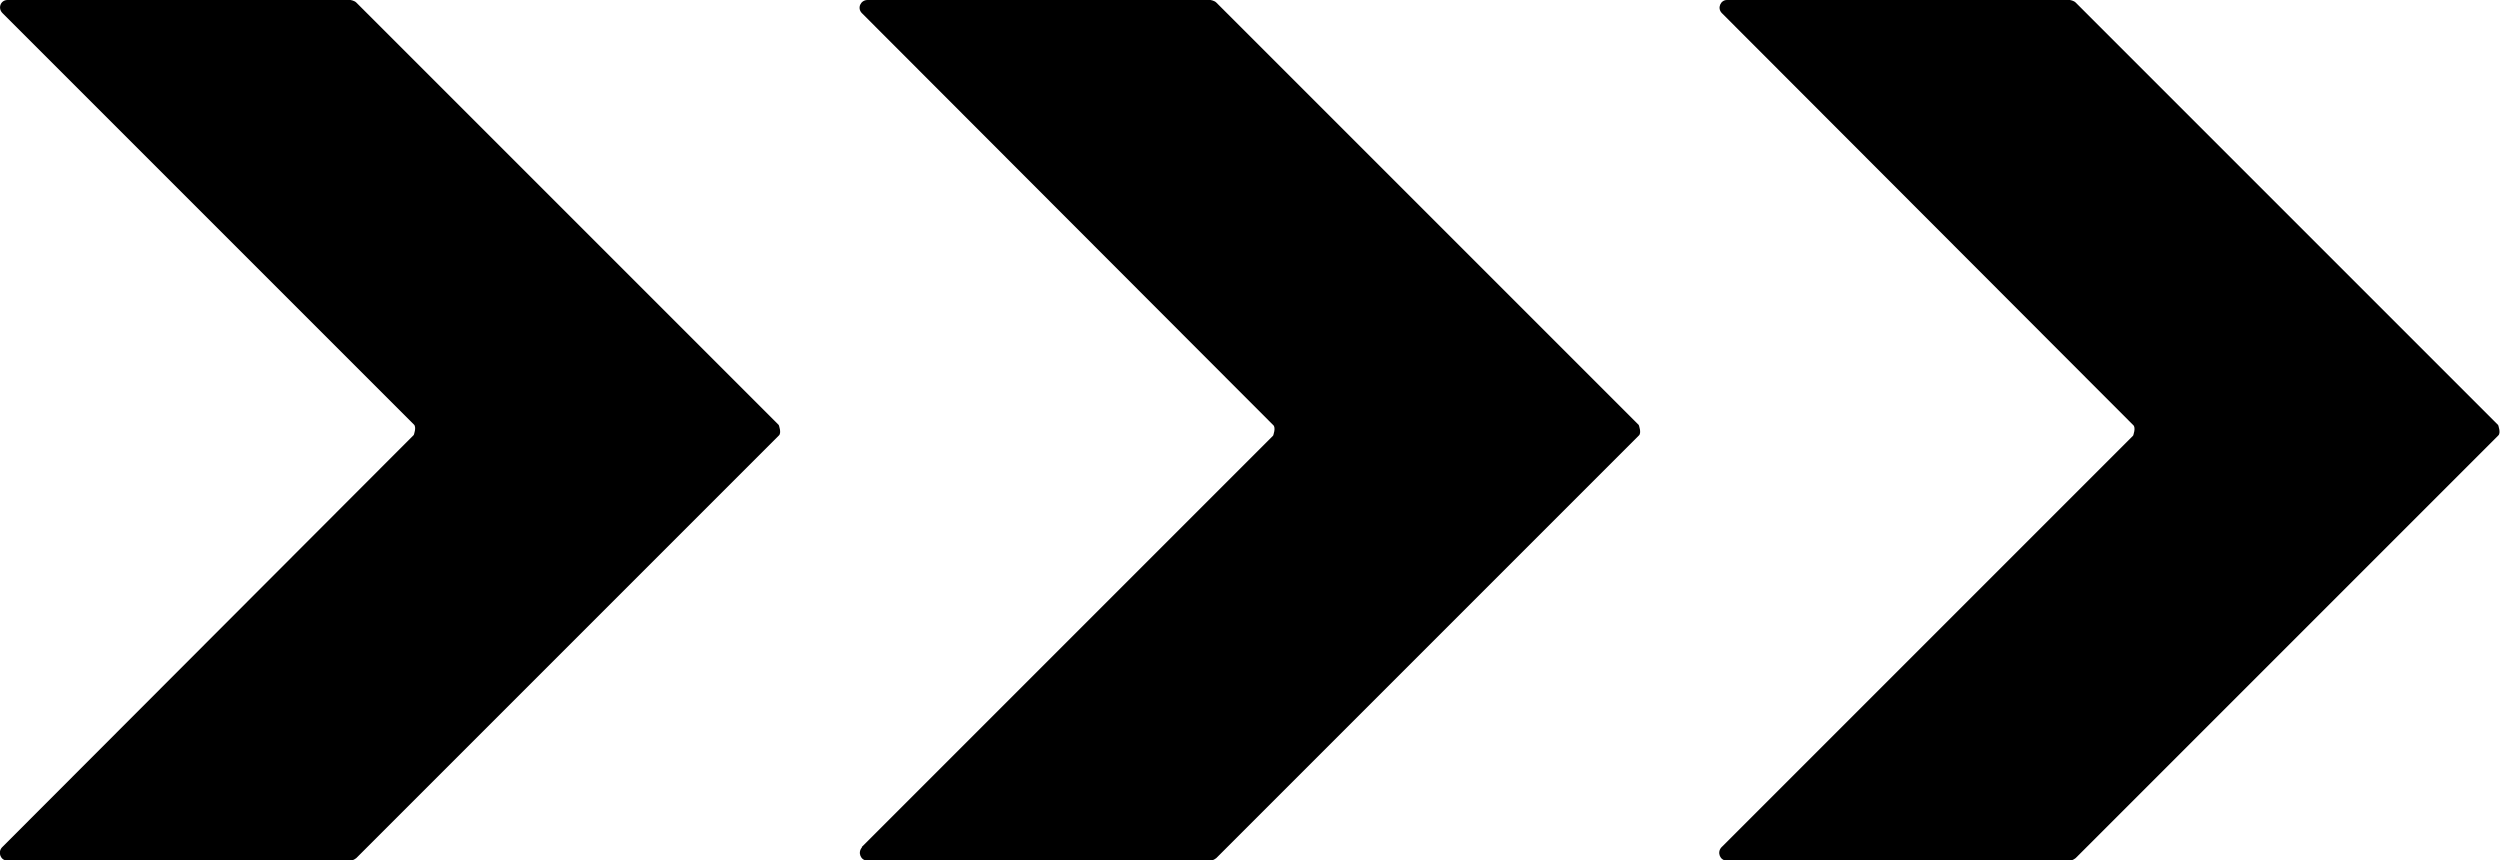 <?xml version="1.0" encoding="UTF-8"?>
<svg id="uuid-4d0becca-e0da-4965-9c48-cf8b8c0f0b4a" data-name="レイヤー 1" xmlns="http://www.w3.org/2000/svg" width="40" height="13.76" viewBox="0 0 40 13.76">
  <path d="M27.55,13.55l6.58-6.58s.05-.13,0-.17L27.55,.21C27.47,.13,27.53,0,27.63,0h5.49s.06,.01,.09,.04l6.76,6.76s.05,.13,0,.17l-6.76,6.76s-.05,.04-.09,.04h-5.49c-.11,0-.16-.13-.09-.21Z"/>
  <path d="M13.79,13.55l6.58-6.58s.05-.13,0-.17L13.79,.21C13.71,.13,13.77,0,13.88,0h5.49s.06,.01,.09,.04l6.76,6.76s.05,.13,0,.17l-6.76,6.76s-.05,.04-.09,.04h-5.49c-.11,0-.16-.13-.09-.21Z"/>
  <path d="M.04,13.55L6.62,6.96s.05-.13,0-.17L.04,.21C-.04,.13,.01,0,.12,0H5.61s.06,.01,.09,.04l6.76,6.76s.05,.13,0,.17l-6.76,6.76s-.05,.04-.09,.04H.12c-.11,0-.16-.13-.09-.21Z"/>
</svg>